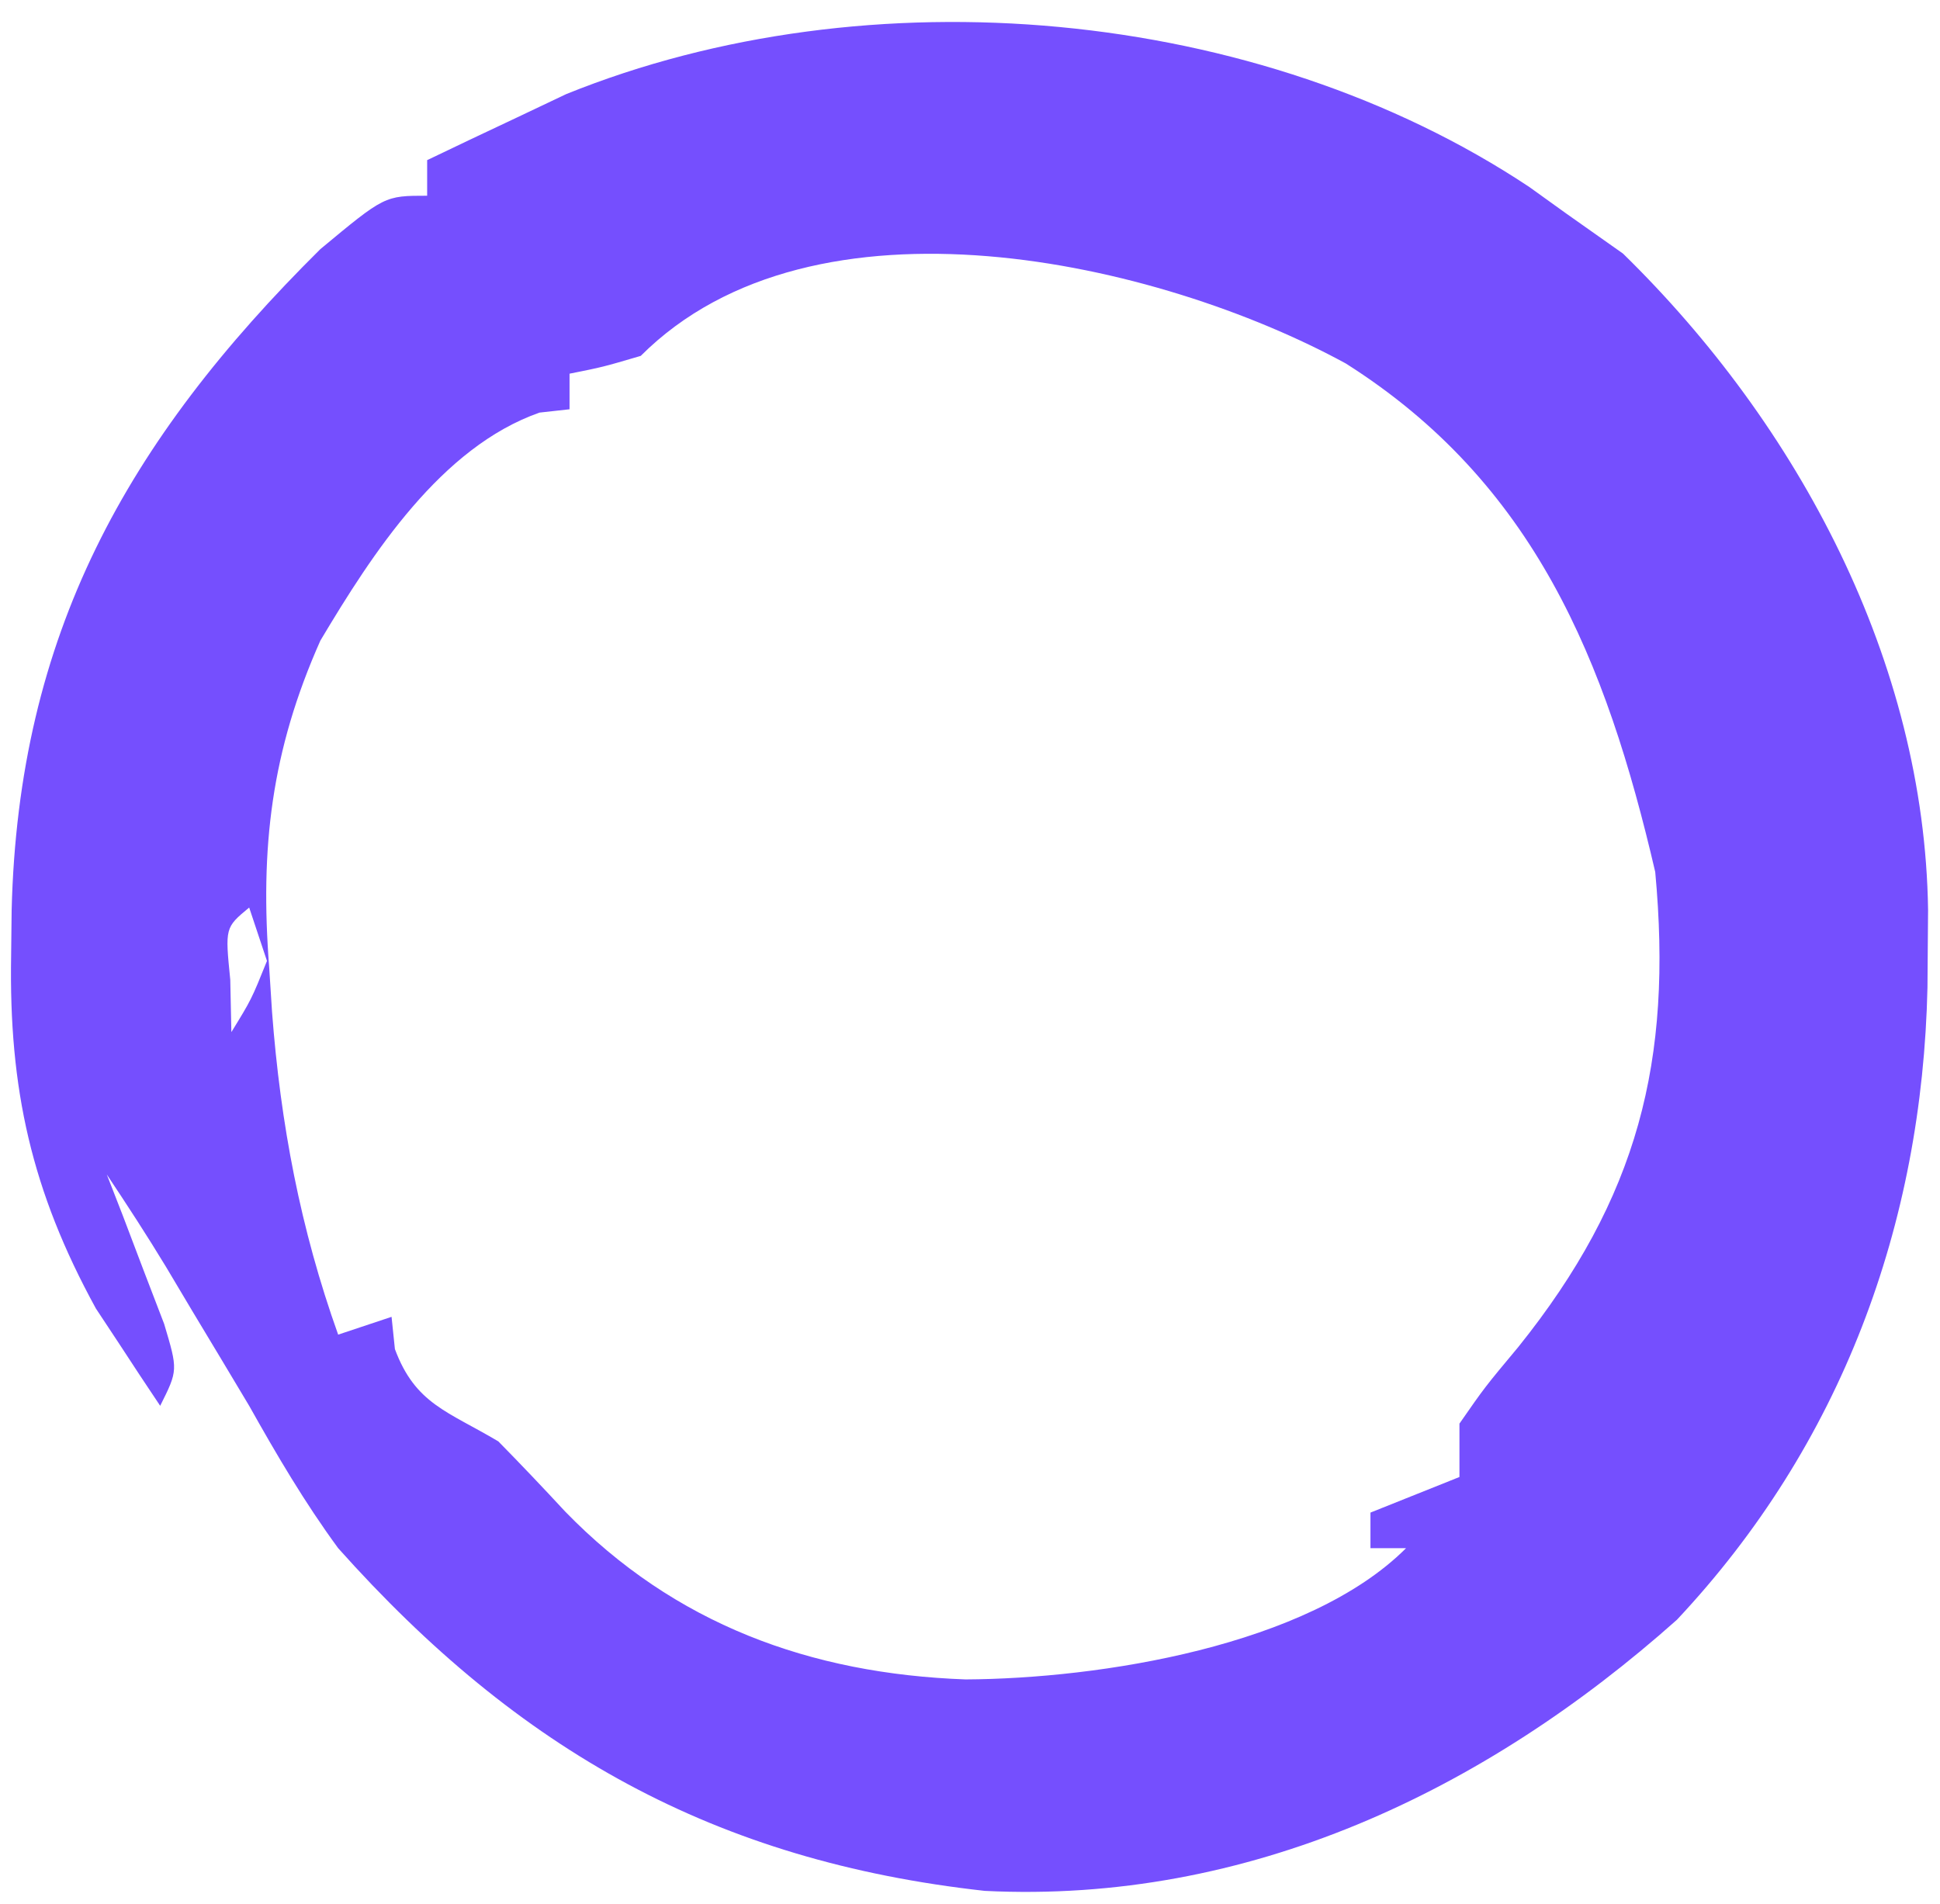 <svg width="109" height="107" viewBox="0 0 109 107" fill="none" xmlns="http://www.w3.org/2000/svg">
<path d="M85.93 10.511C86.613 11.002 87.296 11.493 88 11.999C89.052 12.741 90.104 13.484 91.188 14.249C101.065 23.906 108.135 37.183 108.33 51.137C108.324 51.834 108.319 52.531 108.313 53.249C108.307 53.988 108.302 54.728 108.296 55.489C108.003 68.835 103.448 81.187 94.219 91.022C83.402 100.659 70.115 106.991 55.328 106.257C40.173 104.578 29.16 98.386 19 86.999C17.12 84.437 15.554 81.768 14 78.999C12.942 77.226 11.879 75.455 10.813 73.686C10.324 72.865 9.836 72.044 9.332 71.198C8.266 69.437 7.142 67.712 6 65.999C6.301 66.77 6.601 67.54 6.91 68.335C7.291 69.338 7.671 70.341 8.063 71.374C8.446 72.371 8.829 73.369 9.223 74.397C10 76.999 10 76.999 9 78.999C8.22 77.839 7.451 76.67 6.688 75.499C6.259 74.849 5.829 74.199 5.387 73.53C1.771 66.929 0.494 61.197 0.625 53.686C0.635 52.852 0.644 52.017 0.654 51.157C1.031 35.671 7.107 24.794 18 13.999C21.61 10.999 21.61 10.999 24 10.999C24 10.339 24 9.679 24 8.999C25.663 8.198 27.331 7.409 29 6.624C29.928 6.183 30.857 5.742 31.813 5.288C48.81 -1.586 70.675 0.366 85.93 10.511ZM36 19.999C33.875 20.624 33.875 20.624 32 20.999C32 21.659 32 22.319 32 22.999C31.444 23.061 30.887 23.122 30.313 23.186C24.785 25.128 20.924 31.095 18 35.999C15.238 42.205 14.603 47.655 15.125 54.374C15.178 55.197 15.231 56.021 15.285 56.869C15.76 63.147 16.876 69.053 19 74.999C20.485 74.504 20.485 74.504 22 73.999C22.062 74.597 22.124 75.195 22.188 75.811C23.336 78.903 25.157 79.305 28 80.999C29.271 82.291 30.519 83.606 31.75 84.936C37.891 91.263 45.518 94.057 54.25 94.374C61.764 94.337 73.495 92.504 79 86.999C78.34 86.999 77.68 86.999 77 86.999C77 86.339 77 85.679 77 84.999C79.475 84.009 79.475 84.009 82 82.999C82 82.009 82 81.019 82 79.999C83.426 77.948 83.426 77.948 85.313 75.686C92.026 67.319 93.986 59.619 93 48.999C90.233 37.091 86.198 27.129 75.614 20.425C65.055 14.664 45.745 10.254 36 19.999ZM14 50.999C12.644 52.124 12.644 52.124 12.938 55.061C12.959 56.031 12.979 57 13 57.999C14.126 56.166 14.126 56.166 15 53.999C14.67 53.009 14.34 52.019 14 50.999Z" fill="#754FFE"/>
</svg>
